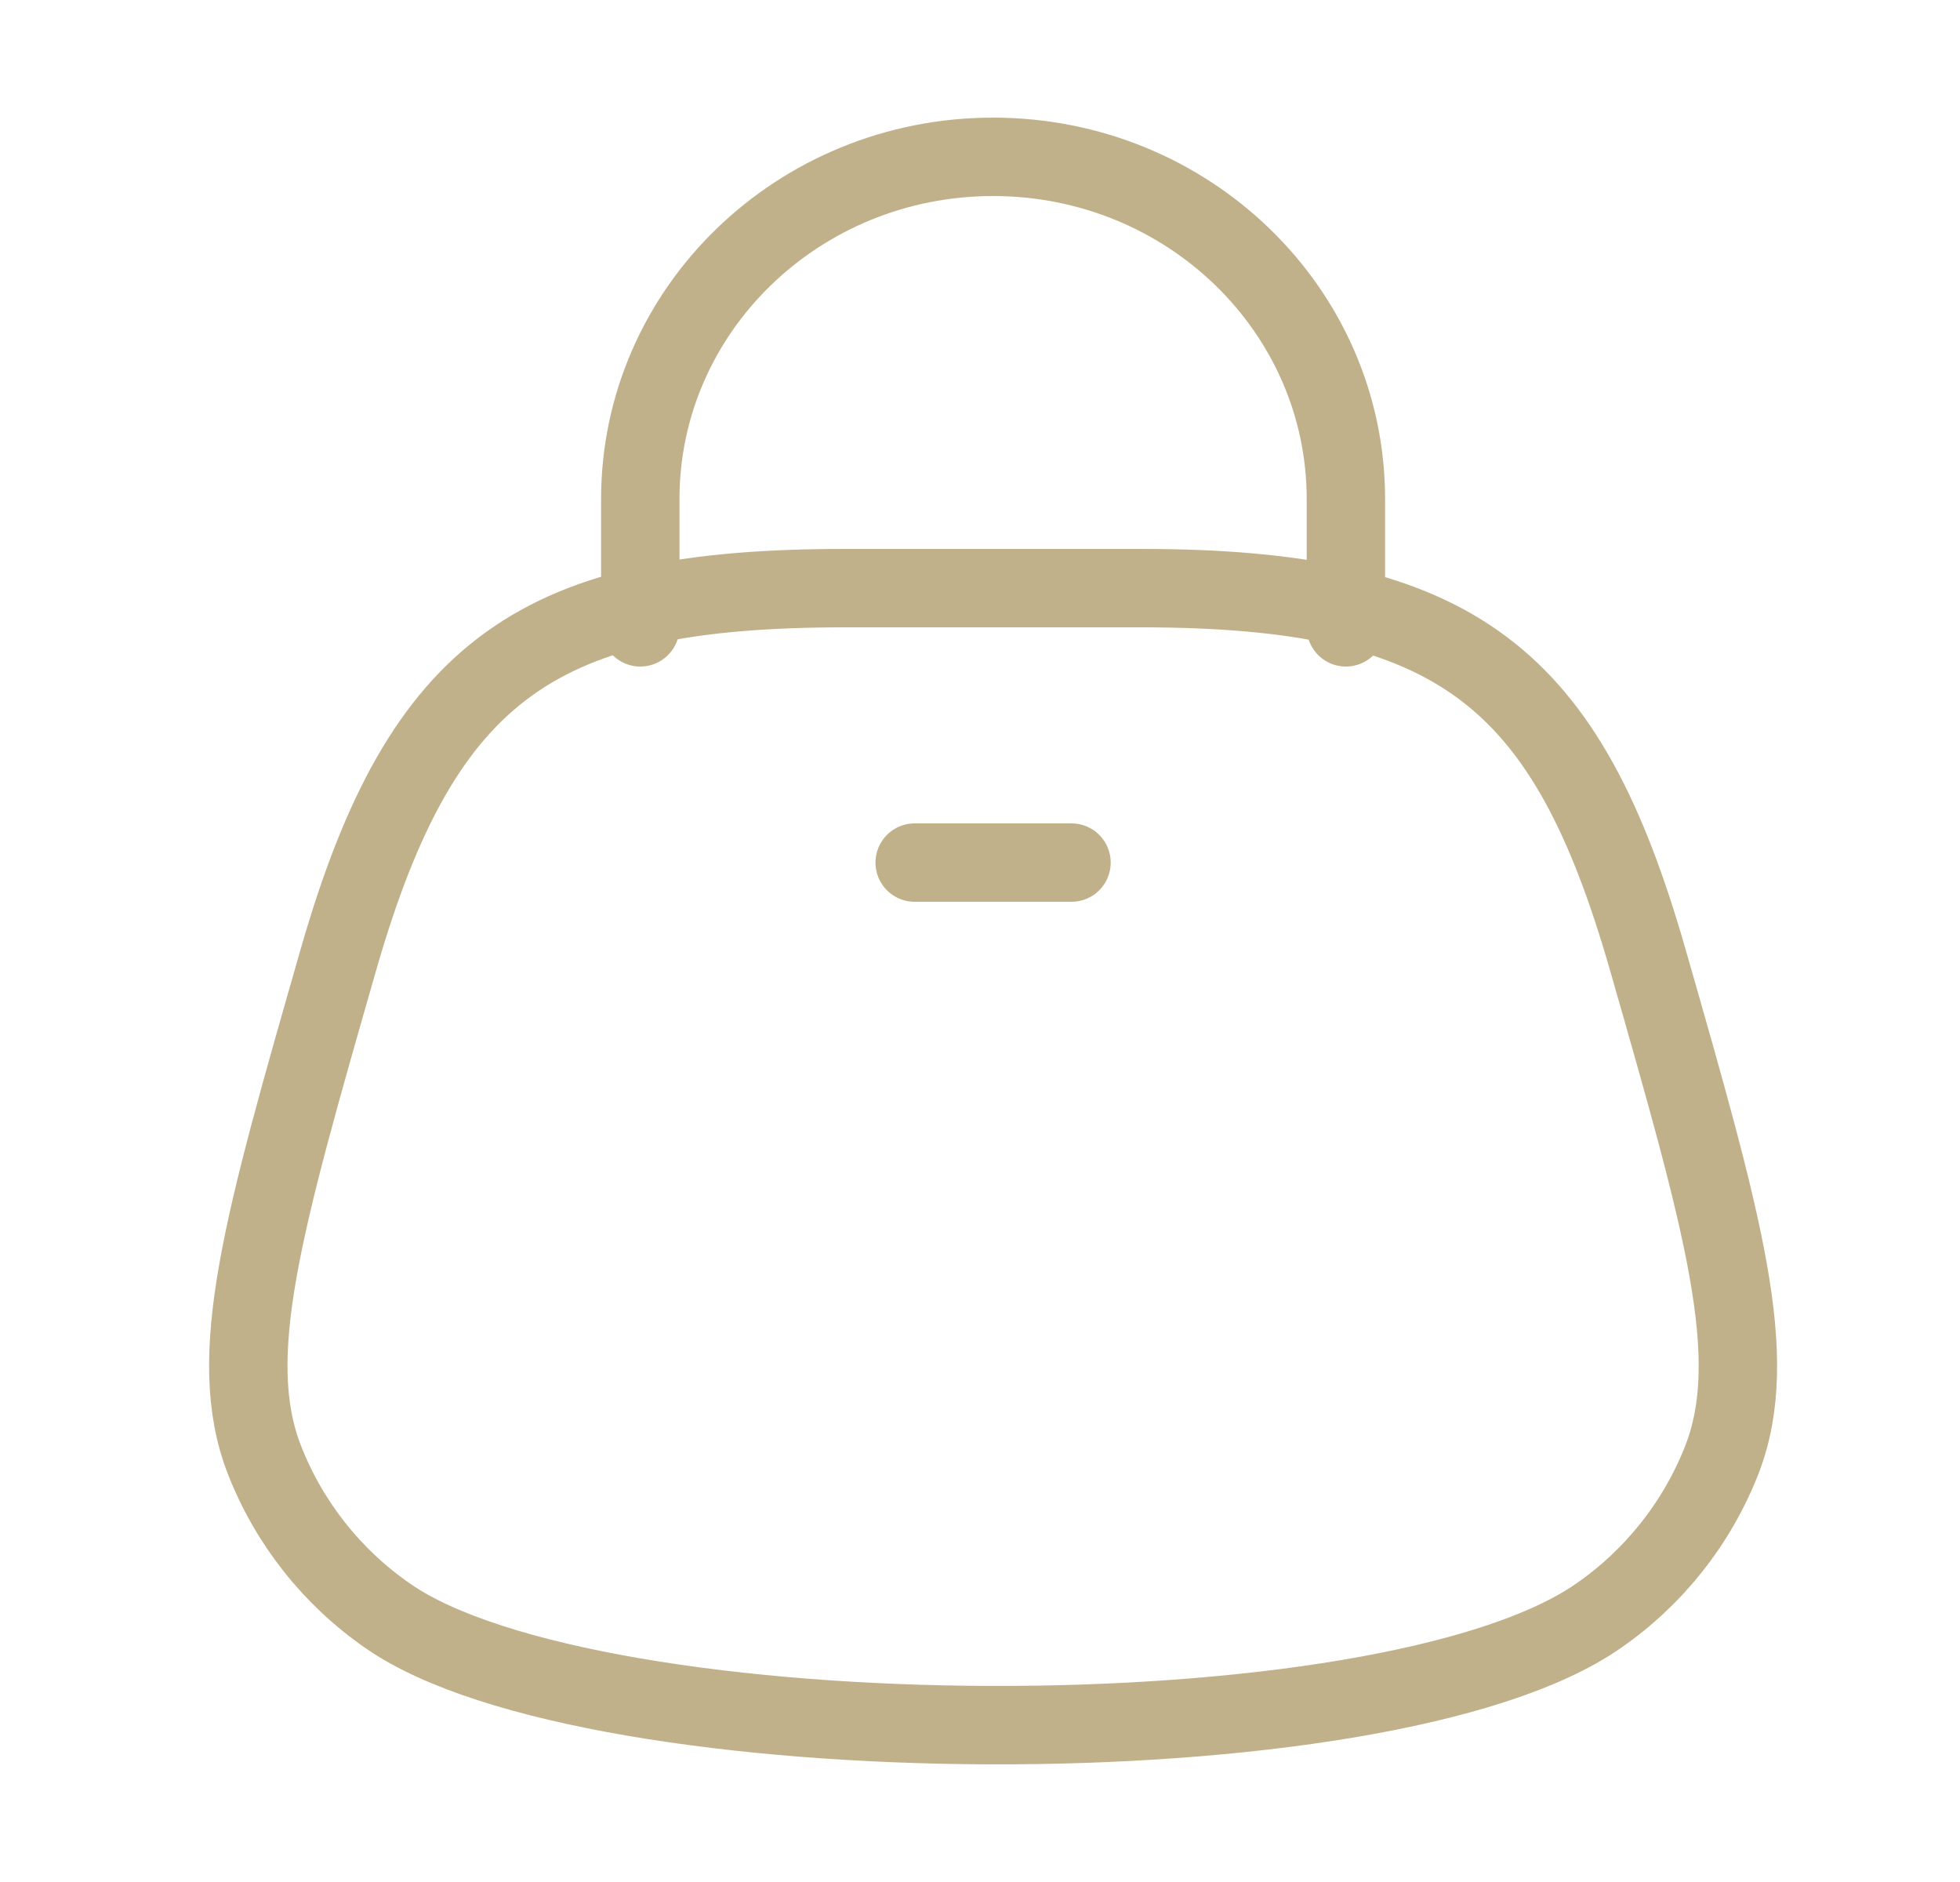 <svg width="25" height="24" viewBox="0 0 25 24" fill="none" xmlns="http://www.w3.org/2000/svg">
<path d="M8.167 8V6.364C8.167 3.954 10.182 2 12.667 2C15.152 2 17.167 3.954 17.167 6.364V8" stroke="#C1B18A" stroke-linecap="round" stroke-linejoin="round"/>
<path d="M11.667 11H13.667M14.549 7.5H10.785C6.897 7.5 5.393 8.488 4.317 12.237C3.348 15.614 2.864 17.303 3.371 18.612C3.686 19.421 4.237 20.117 4.952 20.61C7.562 22.422 17.654 22.504 20.382 20.61C21.097 20.117 21.648 19.421 21.964 18.612C22.47 17.302 21.985 15.614 21.017 12.237C19.984 8.637 18.598 7.5 14.549 7.5Z" stroke="#C1B18A" stroke-linecap="round" stroke-linejoin="round"/>
</svg>
